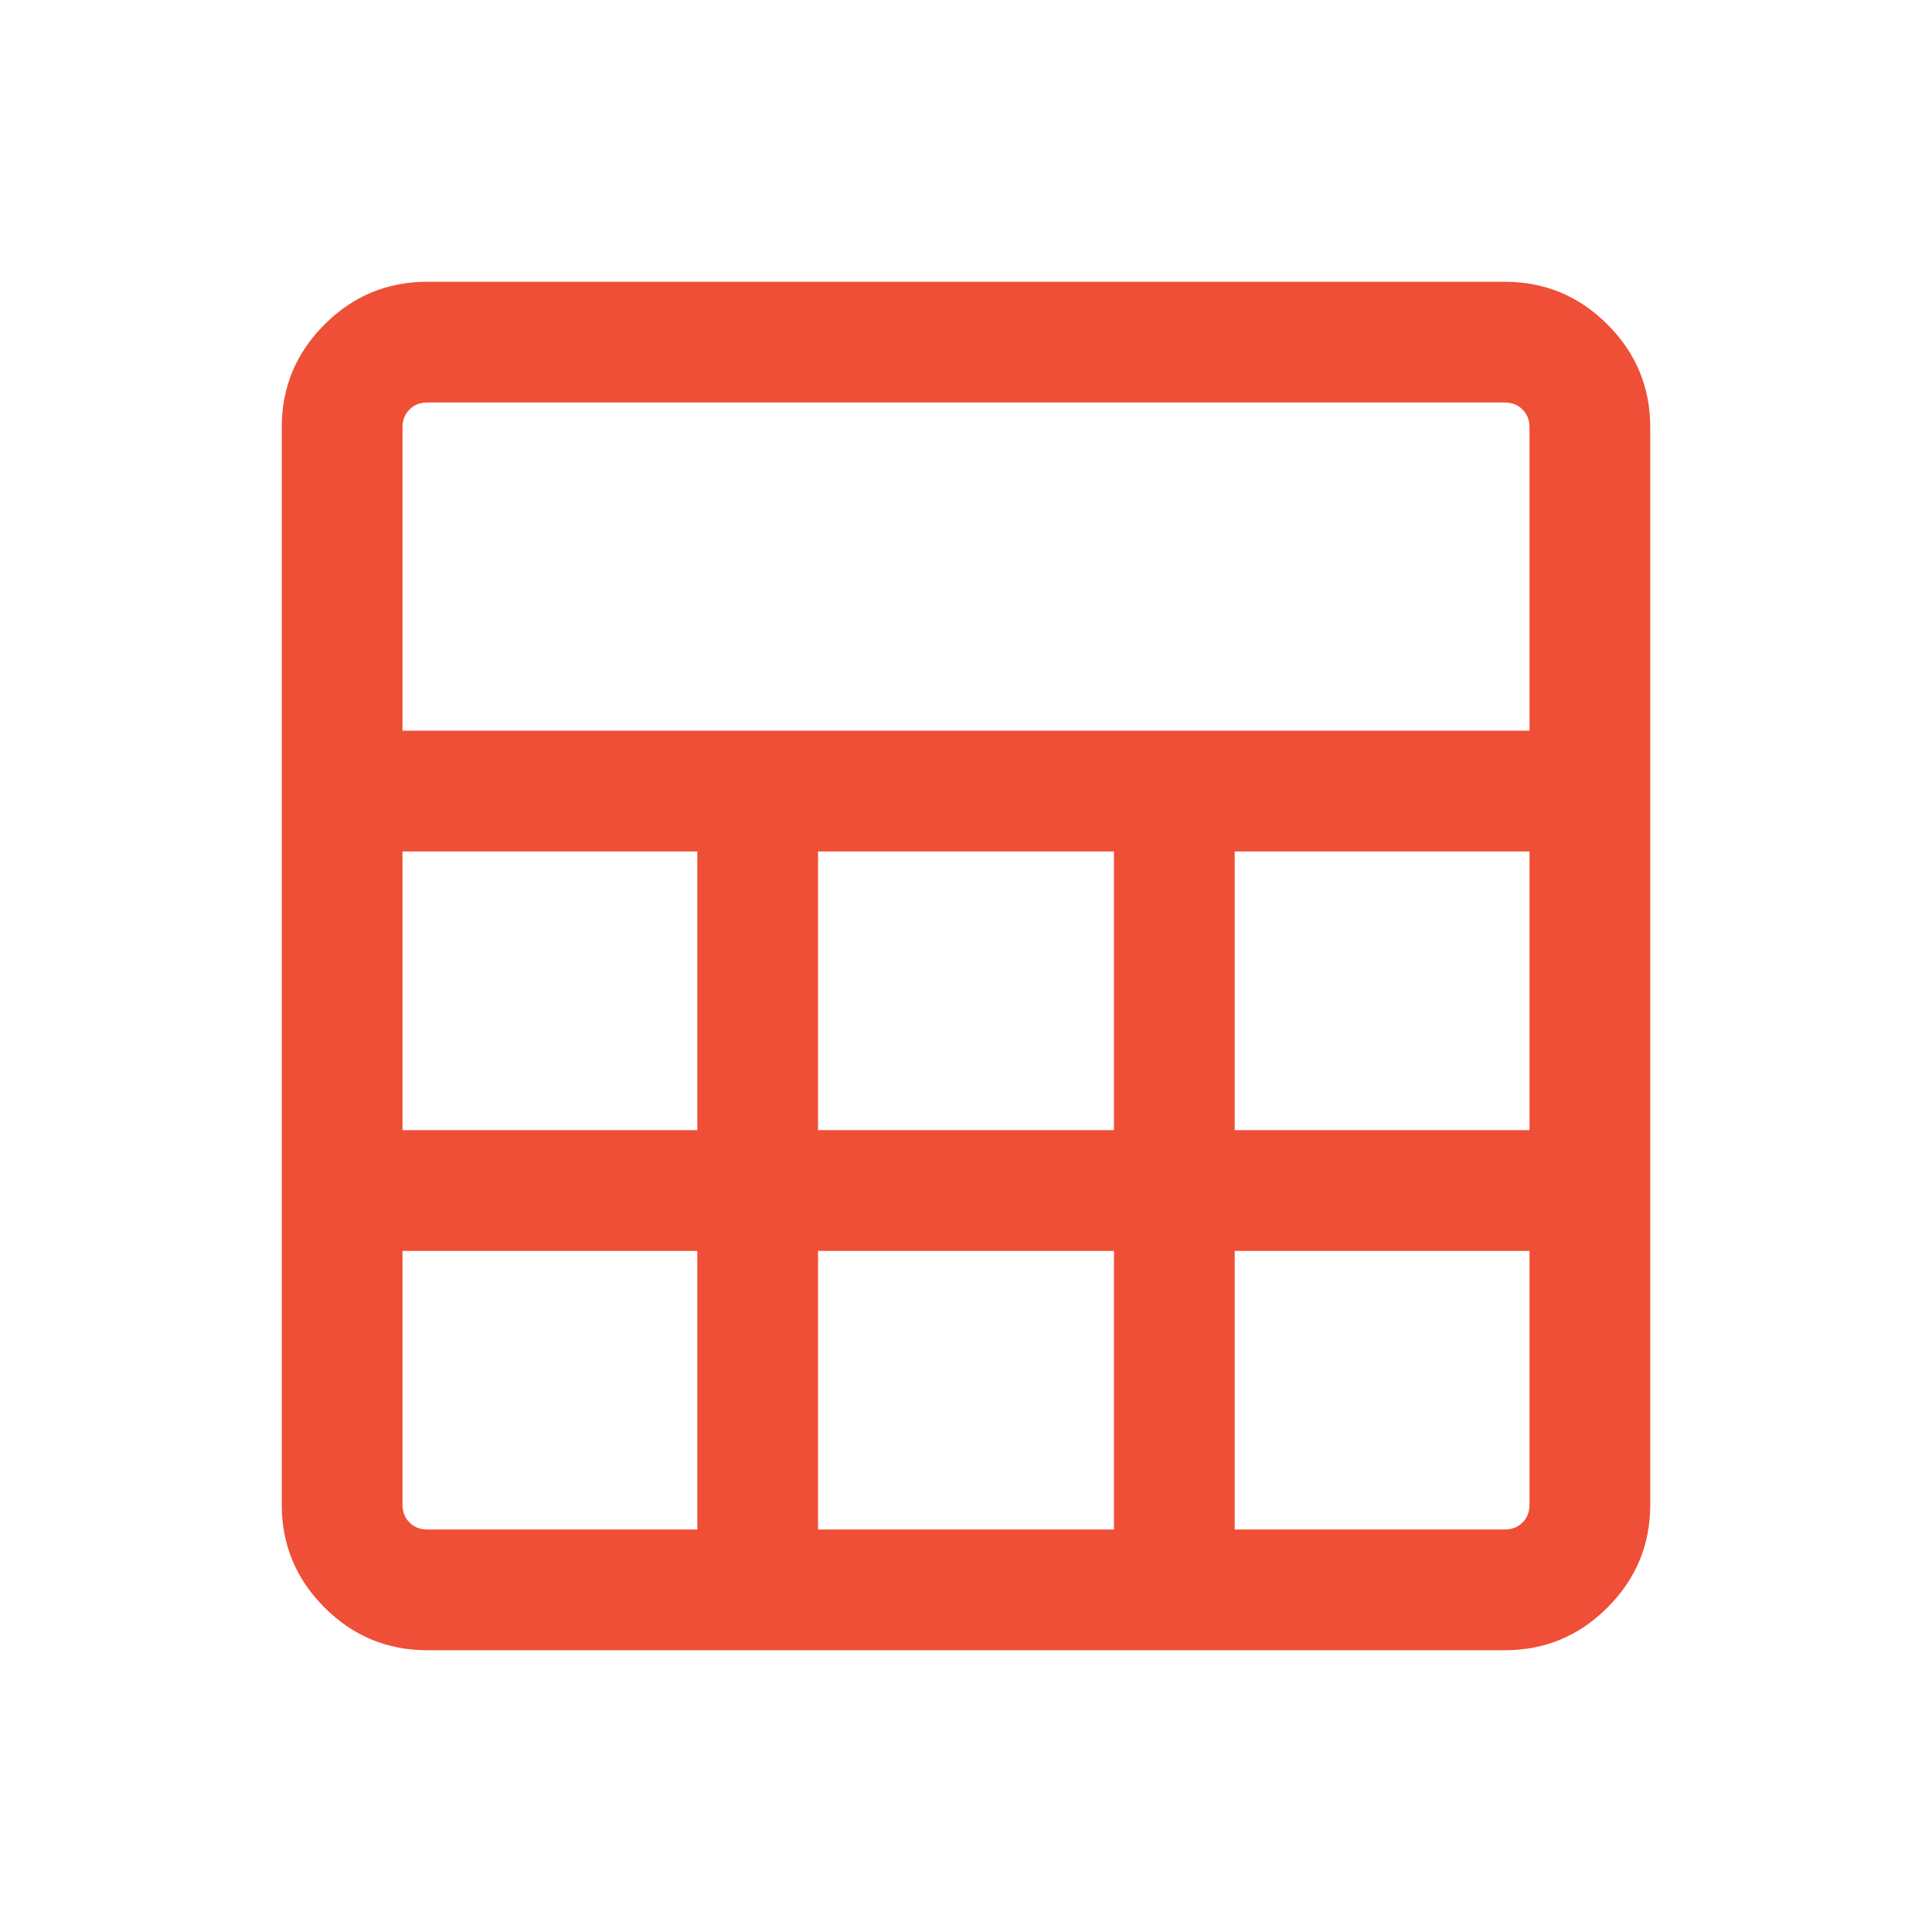 <svg width="24" height="24" viewBox="0 0 24 24" fill="none" xmlns="http://www.w3.org/2000/svg">
<path d="M3.5 18.692V5.308C3.5 4.811 3.677 4.385 4.031 4.031C4.385 3.677 4.811 3.5 5.308 3.5H18.692C19.189 3.5 19.615 3.677 19.969 4.031C20.323 4.385 20.5 4.811 20.5 5.308V18.692C20.5 19.189 20.323 19.615 19.969 19.969C19.615 20.323 19.189 20.5 18.692 20.5H5.308C4.811 20.5 4.385 20.323 4.031 19.969C3.677 19.615 3.5 19.189 3.5 18.692ZM5 9.077H19V5.308C19 5.218 18.971 5.144 18.913 5.087C18.856 5.029 18.782 5 18.692 5H5.308C5.218 5 5.144 5.029 5.087 5.087C5.029 5.144 5 5.218 5 5.308V9.077ZM10.162 14.039H13.838V10.577H10.162V14.039ZM10.162 19H13.838V15.539H10.162V19ZM5 14.039H8.662V10.577H5V14.039ZM15.338 14.039H19V10.577H15.338V14.039ZM5.308 19H8.662V15.539H5V18.692C5 18.782 5.029 18.856 5.087 18.913C5.144 18.971 5.218 19 5.308 19ZM15.338 19H18.692C18.782 19 18.856 18.971 18.913 18.913C18.971 18.856 19 18.782 19 18.692V15.539H15.338V19Z" fill="#EE4F36"/>
</svg>
